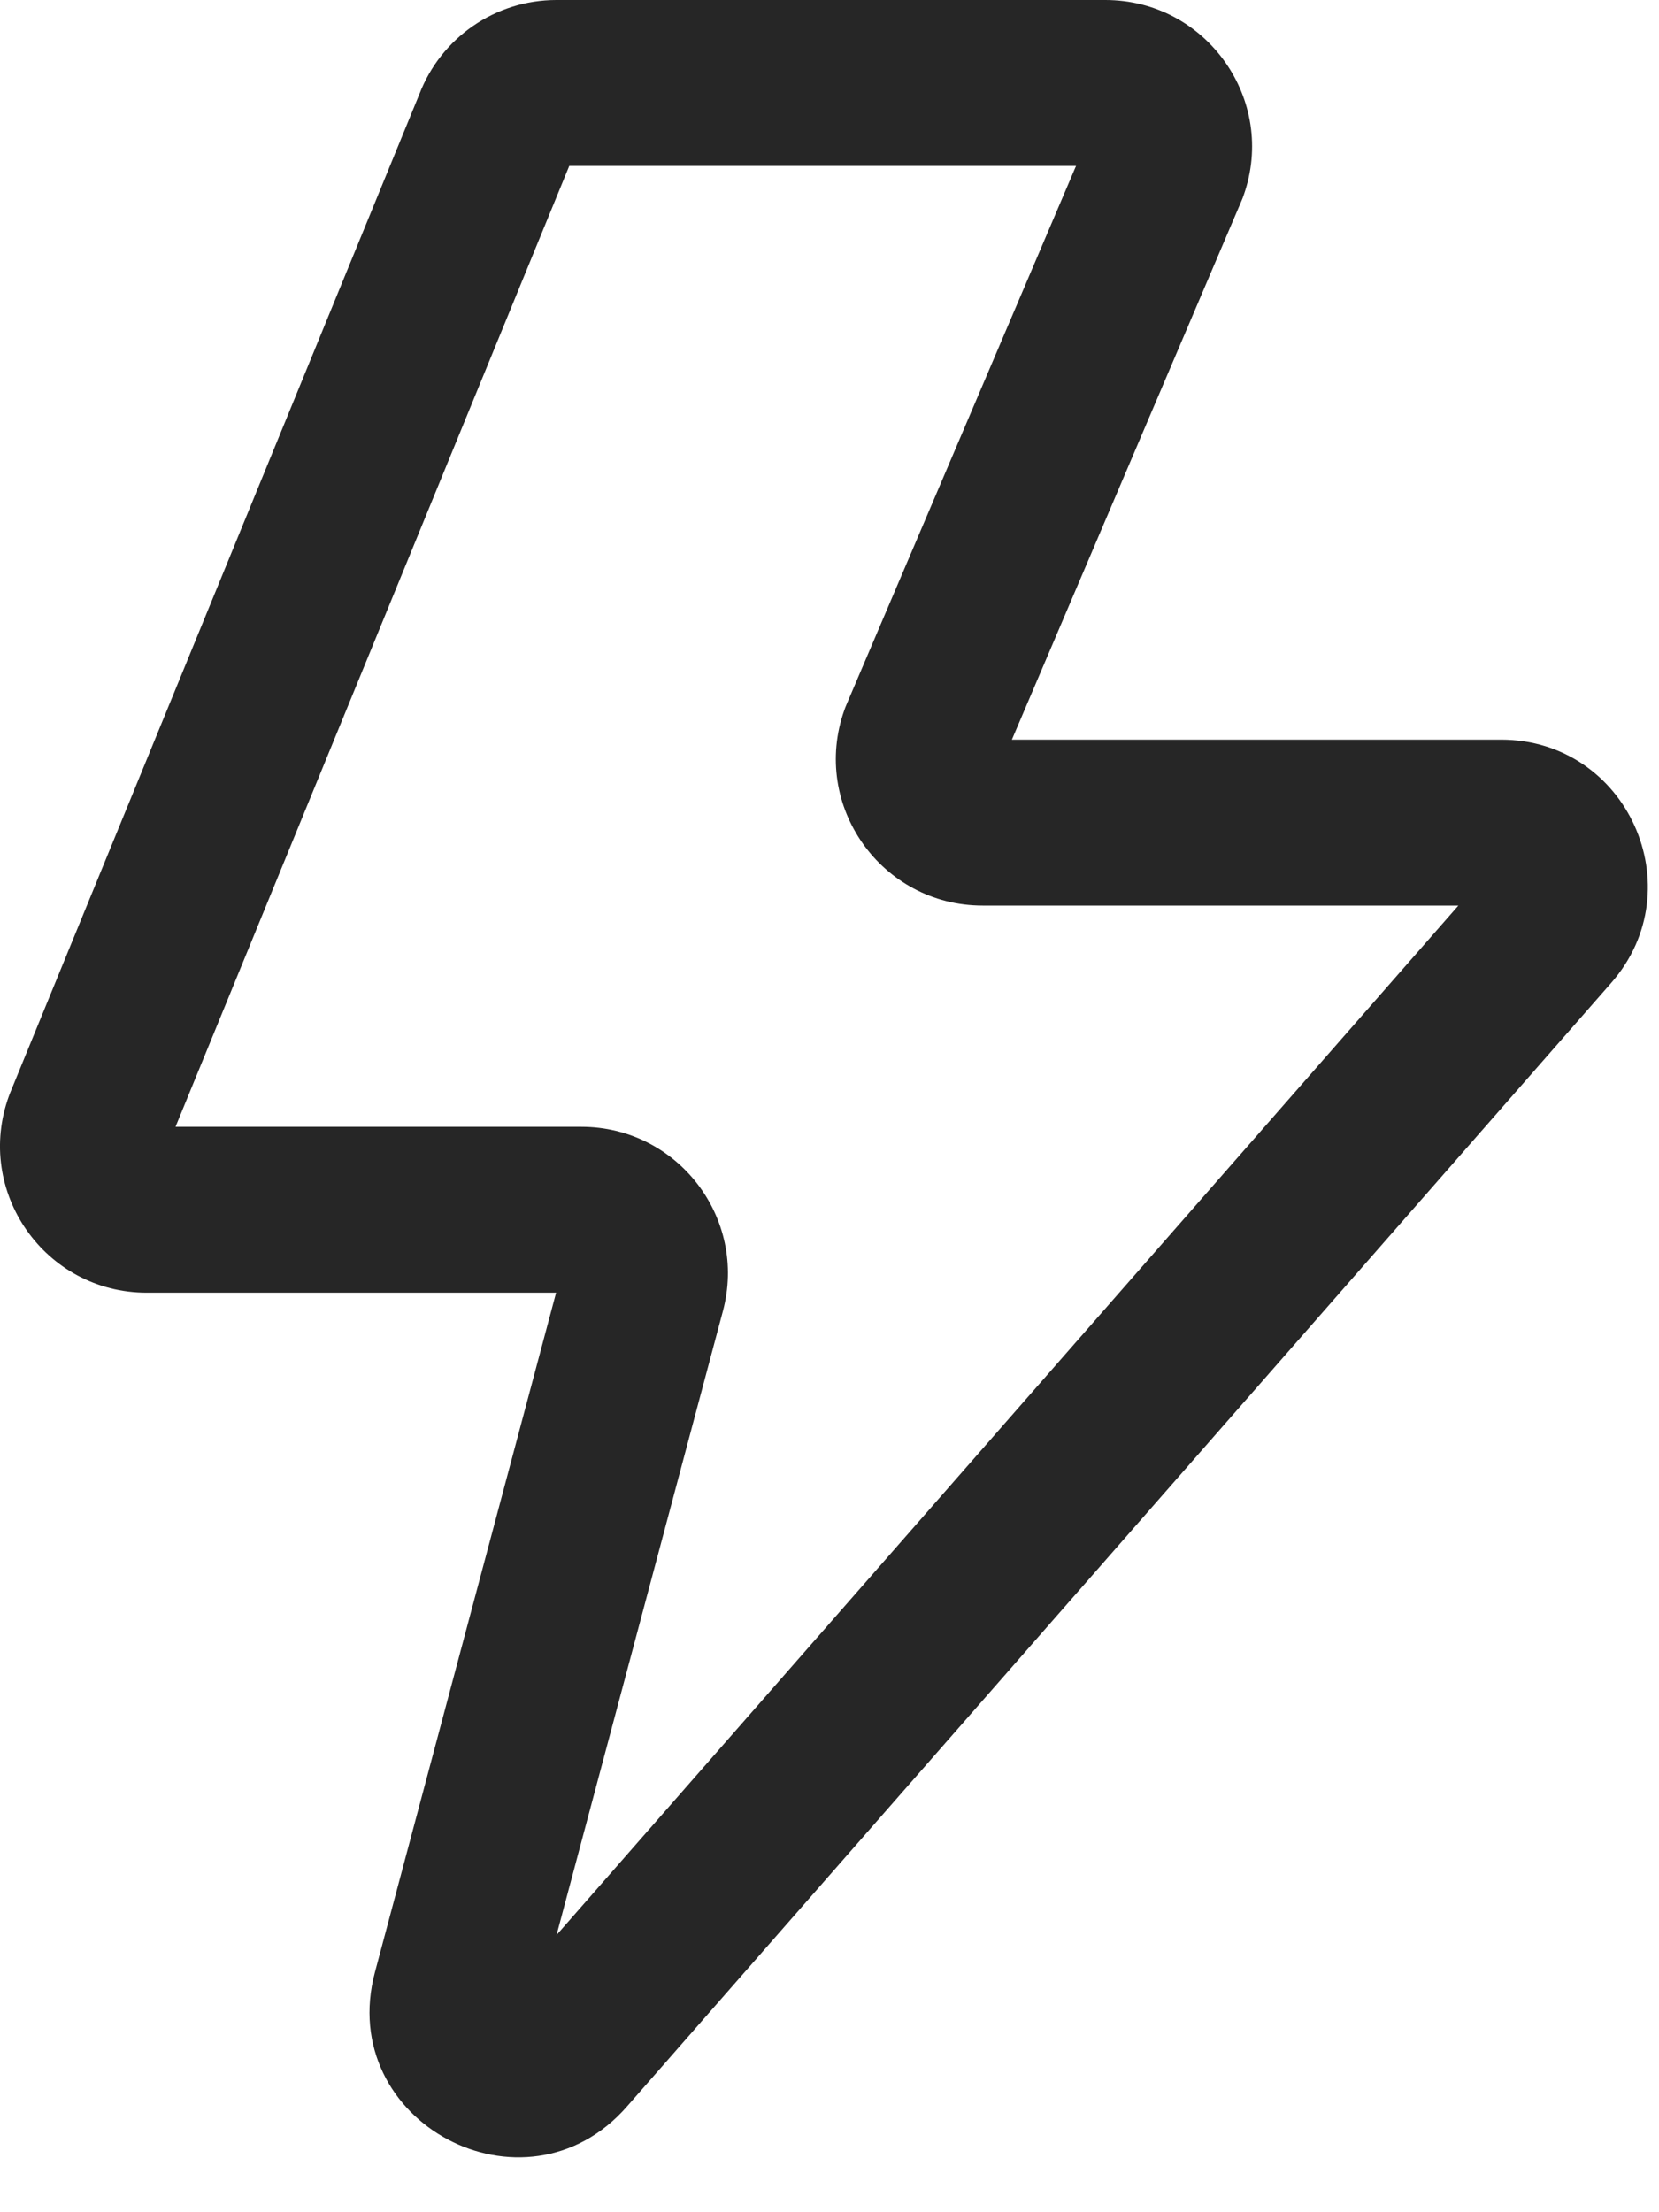 <?xml version="1.0" encoding="utf-8"?>
<svg xmlns="http://www.w3.org/2000/svg" fill="none" height="100%" overflow="visible" preserveAspectRatio="none" style="display: block;" viewBox="0 0 15 20" width="100%">
<path clip-rule="evenodd" d="M5.147 1.5L1.587 10.187H5.256C6.126 10.187 6.761 11.012 6.536 11.854L5.032 17.494L13.186 8.187H8.884C7.969 8.187 7.329 7.282 7.634 6.42C7.639 6.405 7.645 6.39 7.651 6.376L9.729 1.5H5.147ZM4.539 18.057C4.539 18.057 4.539 18.057 4.539 18.057ZM3.791 0.853C3.987 0.34 4.479 0 5.03 0H9.994C10.909 0 11.549 0.905 11.244 1.767C11.239 1.782 11.233 1.797 11.227 1.811L9.149 6.687H13.572C14.711 6.687 15.319 8.029 14.568 8.886L5.668 19.045C4.744 20.1 3.029 19.185 3.39 17.83L5.028 11.687H1.327C0.405 11.687 -0.235 10.77 0.082 9.905C0.085 9.896 0.089 9.888 0.092 9.879L3.791 0.853Z" fill="#262626" fill-rule="evenodd" id="Vector"/>
</svg>